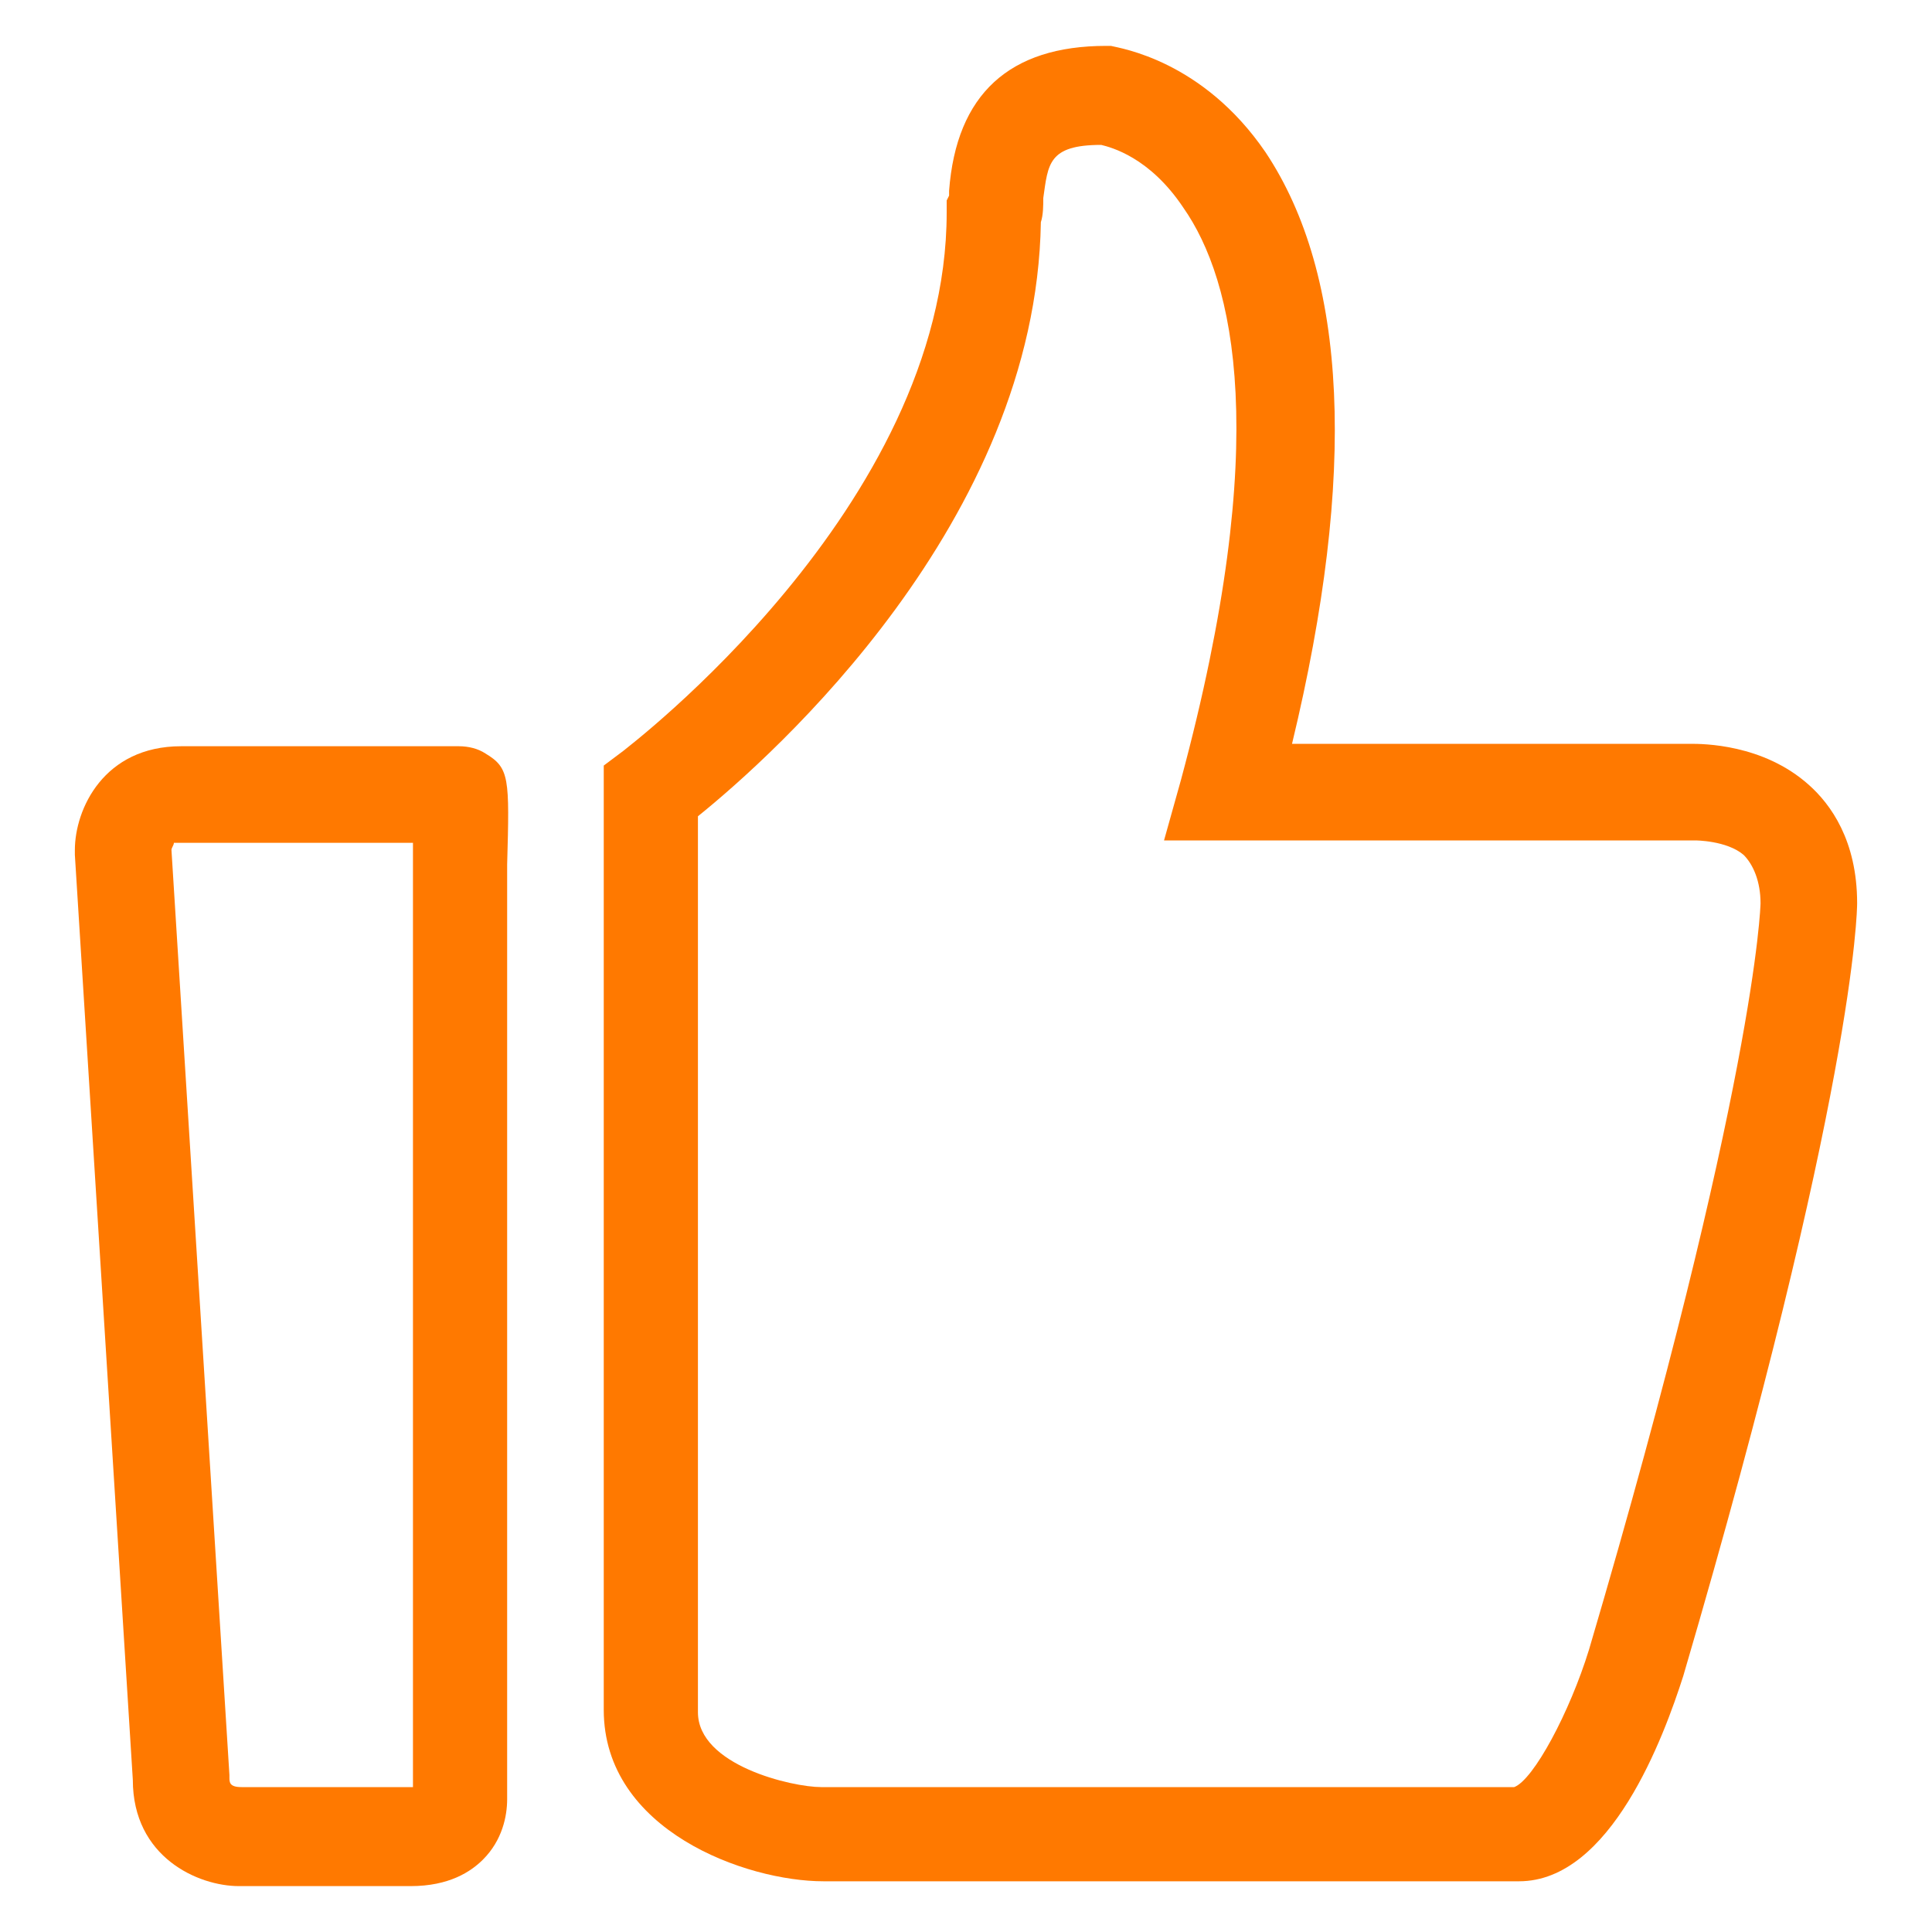 <?xml version="1.0" encoding="utf-8"?>
<!-- Generator: Adobe Illustrator 19.0.0, SVG Export Plug-In . SVG Version: 6.00 Build 0)  -->
<svg version="1.1" id="图层_1" xmlns="http://www.w3.org/2000/svg" xmlns:xlink="http://www.w3.org/1999/xlink" x="0px" y="0px"
	 viewBox="0 0 80 80" style="enable-background:new 0 0 80 80;" xml:space="preserve">
<style type="text/css">
	.st0{fill:#FF7900;}
</style>
<g id="XMLID_309_">
	<path id="XMLID_313_" class="st0" d="M74.9,32.5c-1.9-1.7-4.4-1.7-4.9-1.7H53.5c2.7-11.2,2.3-19.4-1.1-24.5c-2.6-3.8-6-4.3-6.4-4.4
		l-0.2,0c-4,0-6.2,2-6.5,6c0,0.1,0,0.1,0,0.2l-0.1,0.2v0.5c0,12.2-13.3,22.2-13.4,22.3l-0.8,0.6v39.1c0,5,5.9,7.1,9.1,7.1h28.8
		c3.8,0,6-6,6.8-8.5c7.1-24.2,7.2-31.7,7.2-32C76.9,34.8,75.8,33.3,74.9,32.5z M65.8,68.3c-0.8,2.6-2.3,5.4-3.1,5.7H34
		c-1.2,0-5.1-0.9-5.1-3.1V33.8C32,31.3,42.9,21.6,43.1,9.2c0.1-0.3,0.1-0.7,0.1-1C43.4,6.8,43.4,6,45.6,6c0.4,0.1,2,0.5,3.4,2.6
		c2.1,3,3.7,9.6-0.1,23.7l-0.7,2.5H70l0.2,0c0,0,1.3,0,2,0.6c0.4,0.4,0.7,1.1,0.7,2C72.9,37.5,72.7,44.9,65.8,68.3z"/>
	<path id="XMLID_310_" class="st0" d="M20.1,31.2c-0.3-0.2-0.7-0.3-1.1-0.3H7.5c-3.2,0-4.4,2.6-4.4,4.3c0,0.1,0,0.1,0,0.2l2.4,38.3
		c0,3.2,2.7,4.4,4.4,4.4H17c1.6,0,2.5-0.6,3-1.1c0.8-0.8,1-1.8,1-2.5V35.8C21.1,32.2,21.1,31.8,20.1,31.2z M17.1,74
		C17.1,74,17.1,74,17.1,74L10,74c-0.5,0-0.5-0.2-0.5-0.4c0,0,0-0.1,0-0.1L7.1,35.2c0-0.1,0.1-0.2,0.1-0.3c0,0,0.1,0,0.3,0h9.6
		c0,0.3,0,0.6,0,0.9V74z"/>
</g>
</svg>
